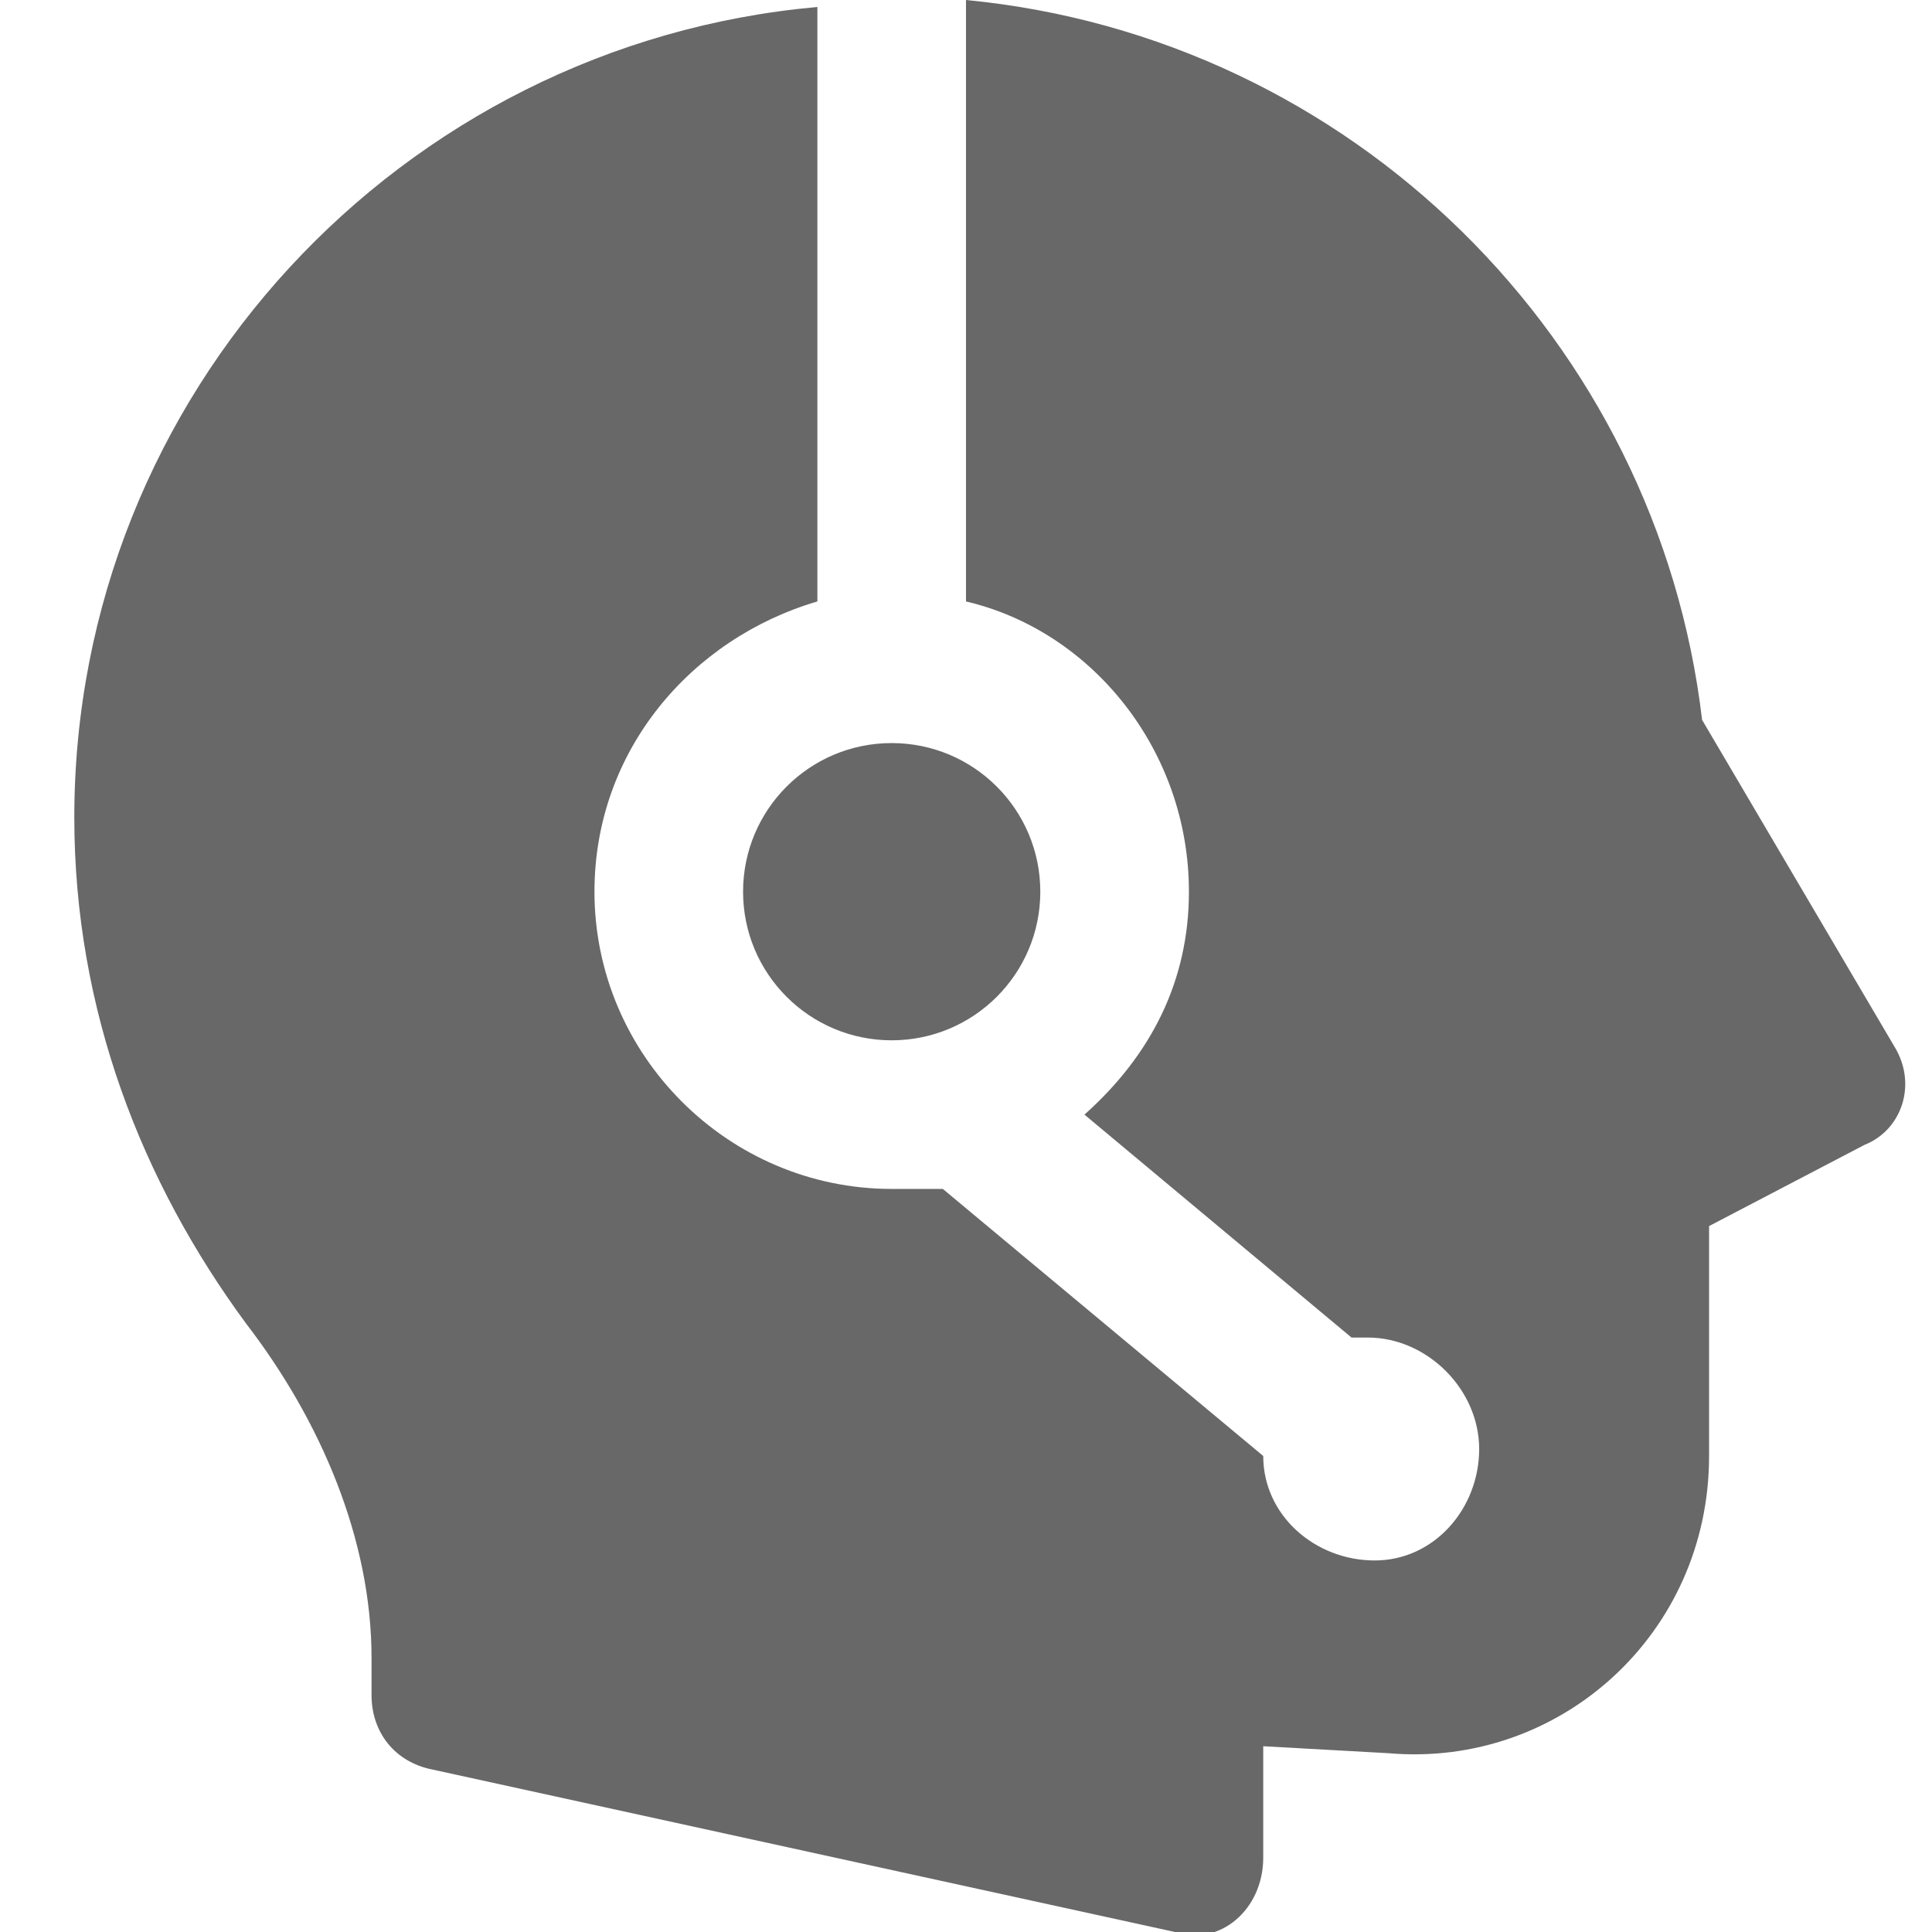 <svg xmlns="http://www.w3.org/2000/svg" xmlns:xlink="http://www.w3.org/1999/xlink" viewBox="0 0 26 26" fill="#686868">
  <path d="M13 0L13 8.094C14.699 8.492 16 10.102 16 12C16 13.199 15.492 14.199 14.594 15L18.188 18L18.406 18C19.207 18 19.906 18.699 19.906 19.5C19.906 20.301 19.301 21 18.5 21C17.699 21 17 20.395 17 19.594L12.688 16L12 16C9.801 16 8 14.199 8 12C8 10.102 9.301 8.594 11 8.094L11 0.094C5.398 0.594 1 5.301 1 11C1 13.602 1.914 15.914 3.312 17.812C4.312 19.113 5 20.711 5 22.312L5 22.812C5 23.312 5.312 23.711 5.812 23.812L15.812 26C16.414 26.199 17 25.699 17 25L17 23.5L18.688 23.594C20.988 23.793 23 21.992 23 19.594L23 16.5L25.094 15.406C25.594 15.207 25.801 14.594 25.5 14.094L22.906 9.688C22.305 4.586 18.199 0.5 13 0 Z M 12 10C10.895 10 10 10.895 10 12C10 13.105 10.895 14 12 14C13.105 14 14 13.105 14 12C14 10.895 13.105 10 12 10Z" fill="#686868" />
</svg>